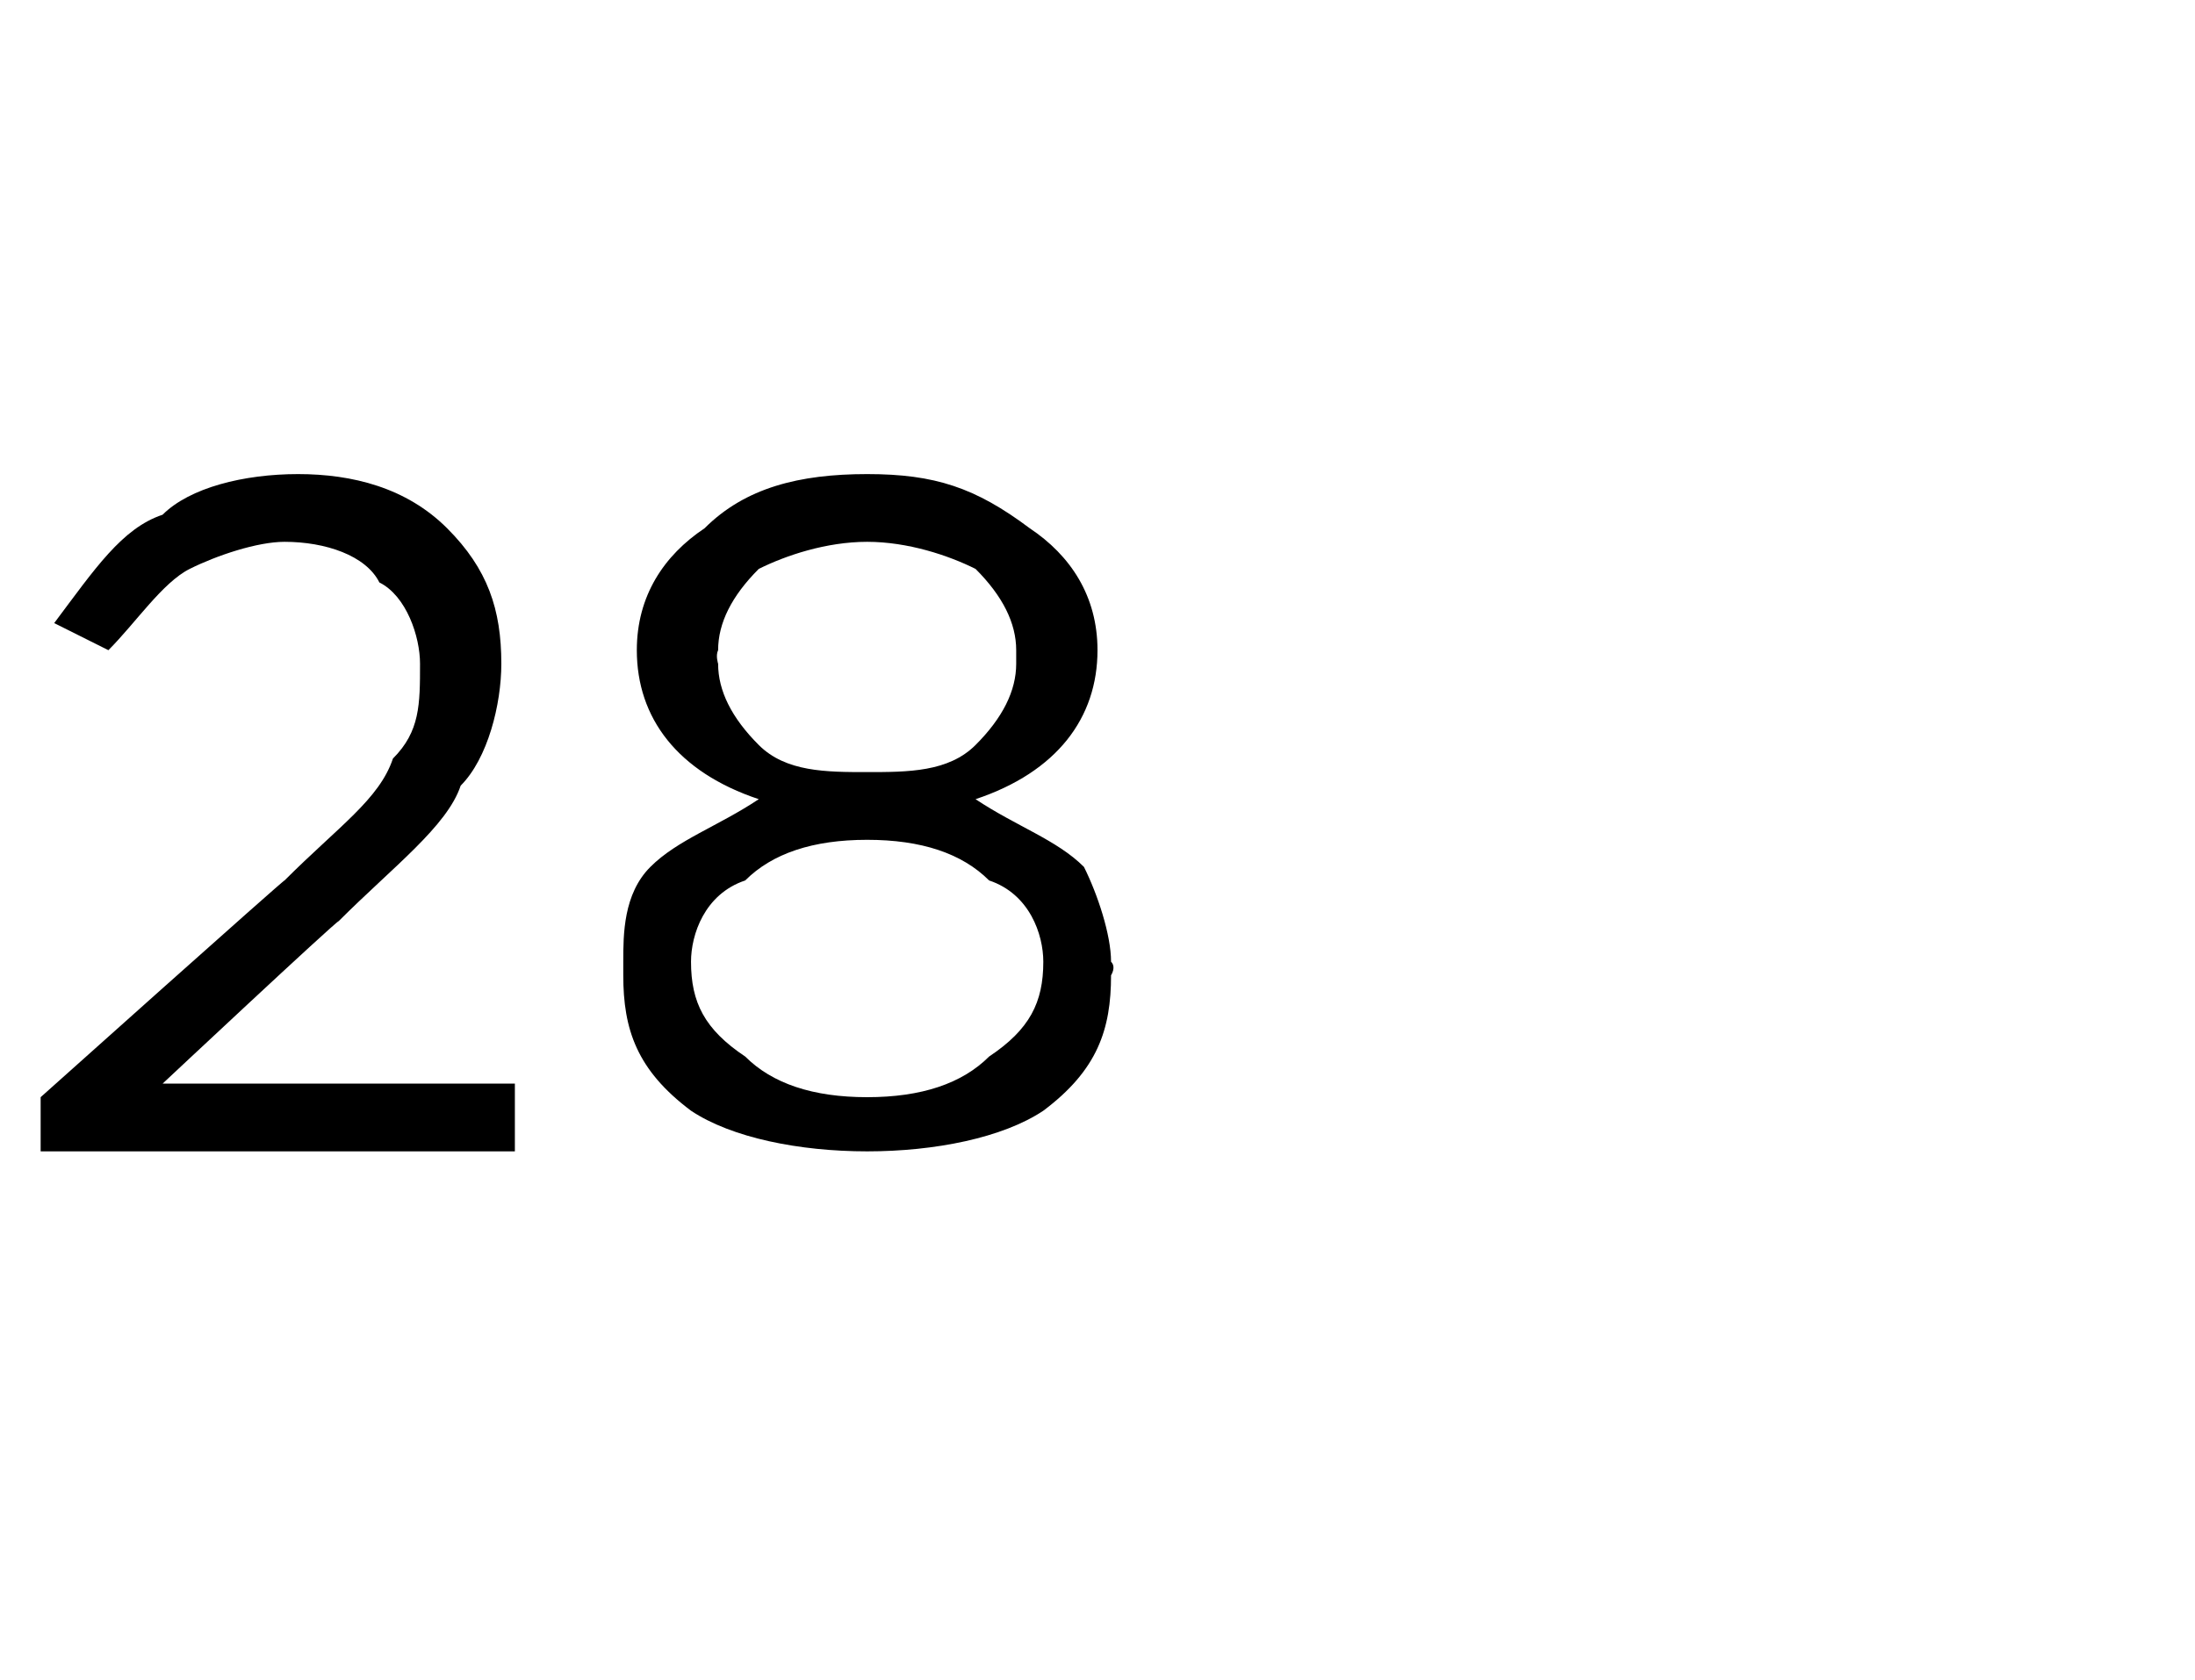 <?xml version="1.0" standalone="no"?><!DOCTYPE svg PUBLIC "-//W3C//DTD SVG 1.1//EN" "http://www.w3.org/Graphics/SVG/1.1/DTD/svg11.dtd"><svg xmlns="http://www.w3.org/2000/svg" version="1.1" width="16.2px" height="12.4px" viewBox="0 -1 16.2 12.4" style="top:-1px">  <desc> </desc>  <defs/>  <g id="Polygon365617">    <path d="M 0.3 7.5 L 0.3 7.1 C 0.3 7.1 2.11 5.48 2.1 5.5 C 2.5 5.1 2.8 4.9 2.9 4.6 C 3.1 4.4 3.1 4.2 3.1 3.9 C 3.1 3.7 3 3.4 2.8 3.3 C 2.7 3.1 2.4 3 2.1 3 C 1.9 3 1.6 3.1 1.4 3.2 C 1.2 3.3 1 3.6 0.8 3.8 C 0.8 3.8 0.4 3.6 0.4 3.6 C 0.7 3.2 0.9 2.9 1.2 2.8 C 1.4 2.6 1.8 2.5 2.2 2.5 C 2.6 2.5 3 2.6 3.3 2.9 C 3.6 3.2 3.7 3.5 3.7 3.9 C 3.7 3.9 3.7 3.9 3.7 3.9 C 3.7 4.2 3.6 4.6 3.4 4.8 C 3.3 5.1 2.9 5.4 2.5 5.8 C 2.47 5.81 1.2 7 1.2 7 L 3.8 7 L 3.8 7.5 L 0.3 7.5 Z M 8.2 6.2 C 8.2 6.6 8.1 6.9 7.7 7.2 C 7.4 7.4 6.9 7.5 6.4 7.5 C 5.9 7.5 5.4 7.4 5.1 7.2 C 4.7 6.9 4.6 6.6 4.6 6.2 C 4.6 6.2 4.6 6.1 4.6 6.1 C 4.6 5.9 4.6 5.6 4.8 5.4 C 5 5.2 5.3 5.1 5.6 4.9 C 5 4.7 4.7 4.3 4.7 3.8 C 4.7 3.8 4.7 3.8 4.7 3.8 C 4.7 3.4 4.9 3.1 5.2 2.9 C 5.5 2.6 5.9 2.5 6.4 2.5 C 6.9 2.5 7.2 2.6 7.6 2.9 C 7.9 3.1 8.1 3.4 8.1 3.8 C 8.1 3.8 8.1 3.8 8.1 3.8 C 8.1 4.3 7.8 4.7 7.2 4.9 C 7.5 5.1 7.8 5.2 8 5.4 C 8.1 5.6 8.2 5.9 8.2 6.1 C 8.24 6.14 8.2 6.2 8.2 6.2 C 8.2 6.2 8.24 6.15 8.2 6.2 Z M 5.3 3.9 C 5.3 4.1 5.4 4.3 5.6 4.5 C 5.8 4.7 6.1 4.7 6.4 4.7 C 6.7 4.7 7 4.7 7.2 4.5 C 7.4 4.3 7.5 4.1 7.5 3.9 C 7.5 3.9 7.5 3.8 7.5 3.8 C 7.5 3.6 7.4 3.4 7.2 3.2 C 7 3.1 6.7 3 6.4 3 C 6.1 3 5.8 3.1 5.6 3.2 C 5.4 3.4 5.3 3.6 5.3 3.8 C 5.28 3.84 5.3 3.9 5.3 3.9 C 5.3 3.9 5.28 3.85 5.3 3.9 Z M 5.1 6.1 C 5.1 6.4 5.2 6.6 5.5 6.8 C 5.7 7 6 7.1 6.4 7.1 C 6.8 7.1 7.1 7 7.3 6.8 C 7.6 6.6 7.7 6.4 7.7 6.1 C 7.7 6.1 7.7 6.1 7.7 6.1 C 7.7 5.9 7.6 5.6 7.3 5.5 C 7.1 5.3 6.8 5.2 6.4 5.2 C 6 5.2 5.7 5.3 5.5 5.5 C 5.2 5.6 5.1 5.9 5.1 6.1 C 5.12 6.13 5.1 6.1 5.1 6.1 C 5.1 6.1 5.12 6.15 5.1 6.1 Z " stroke="none" fill="#000"/>  </g></svg>